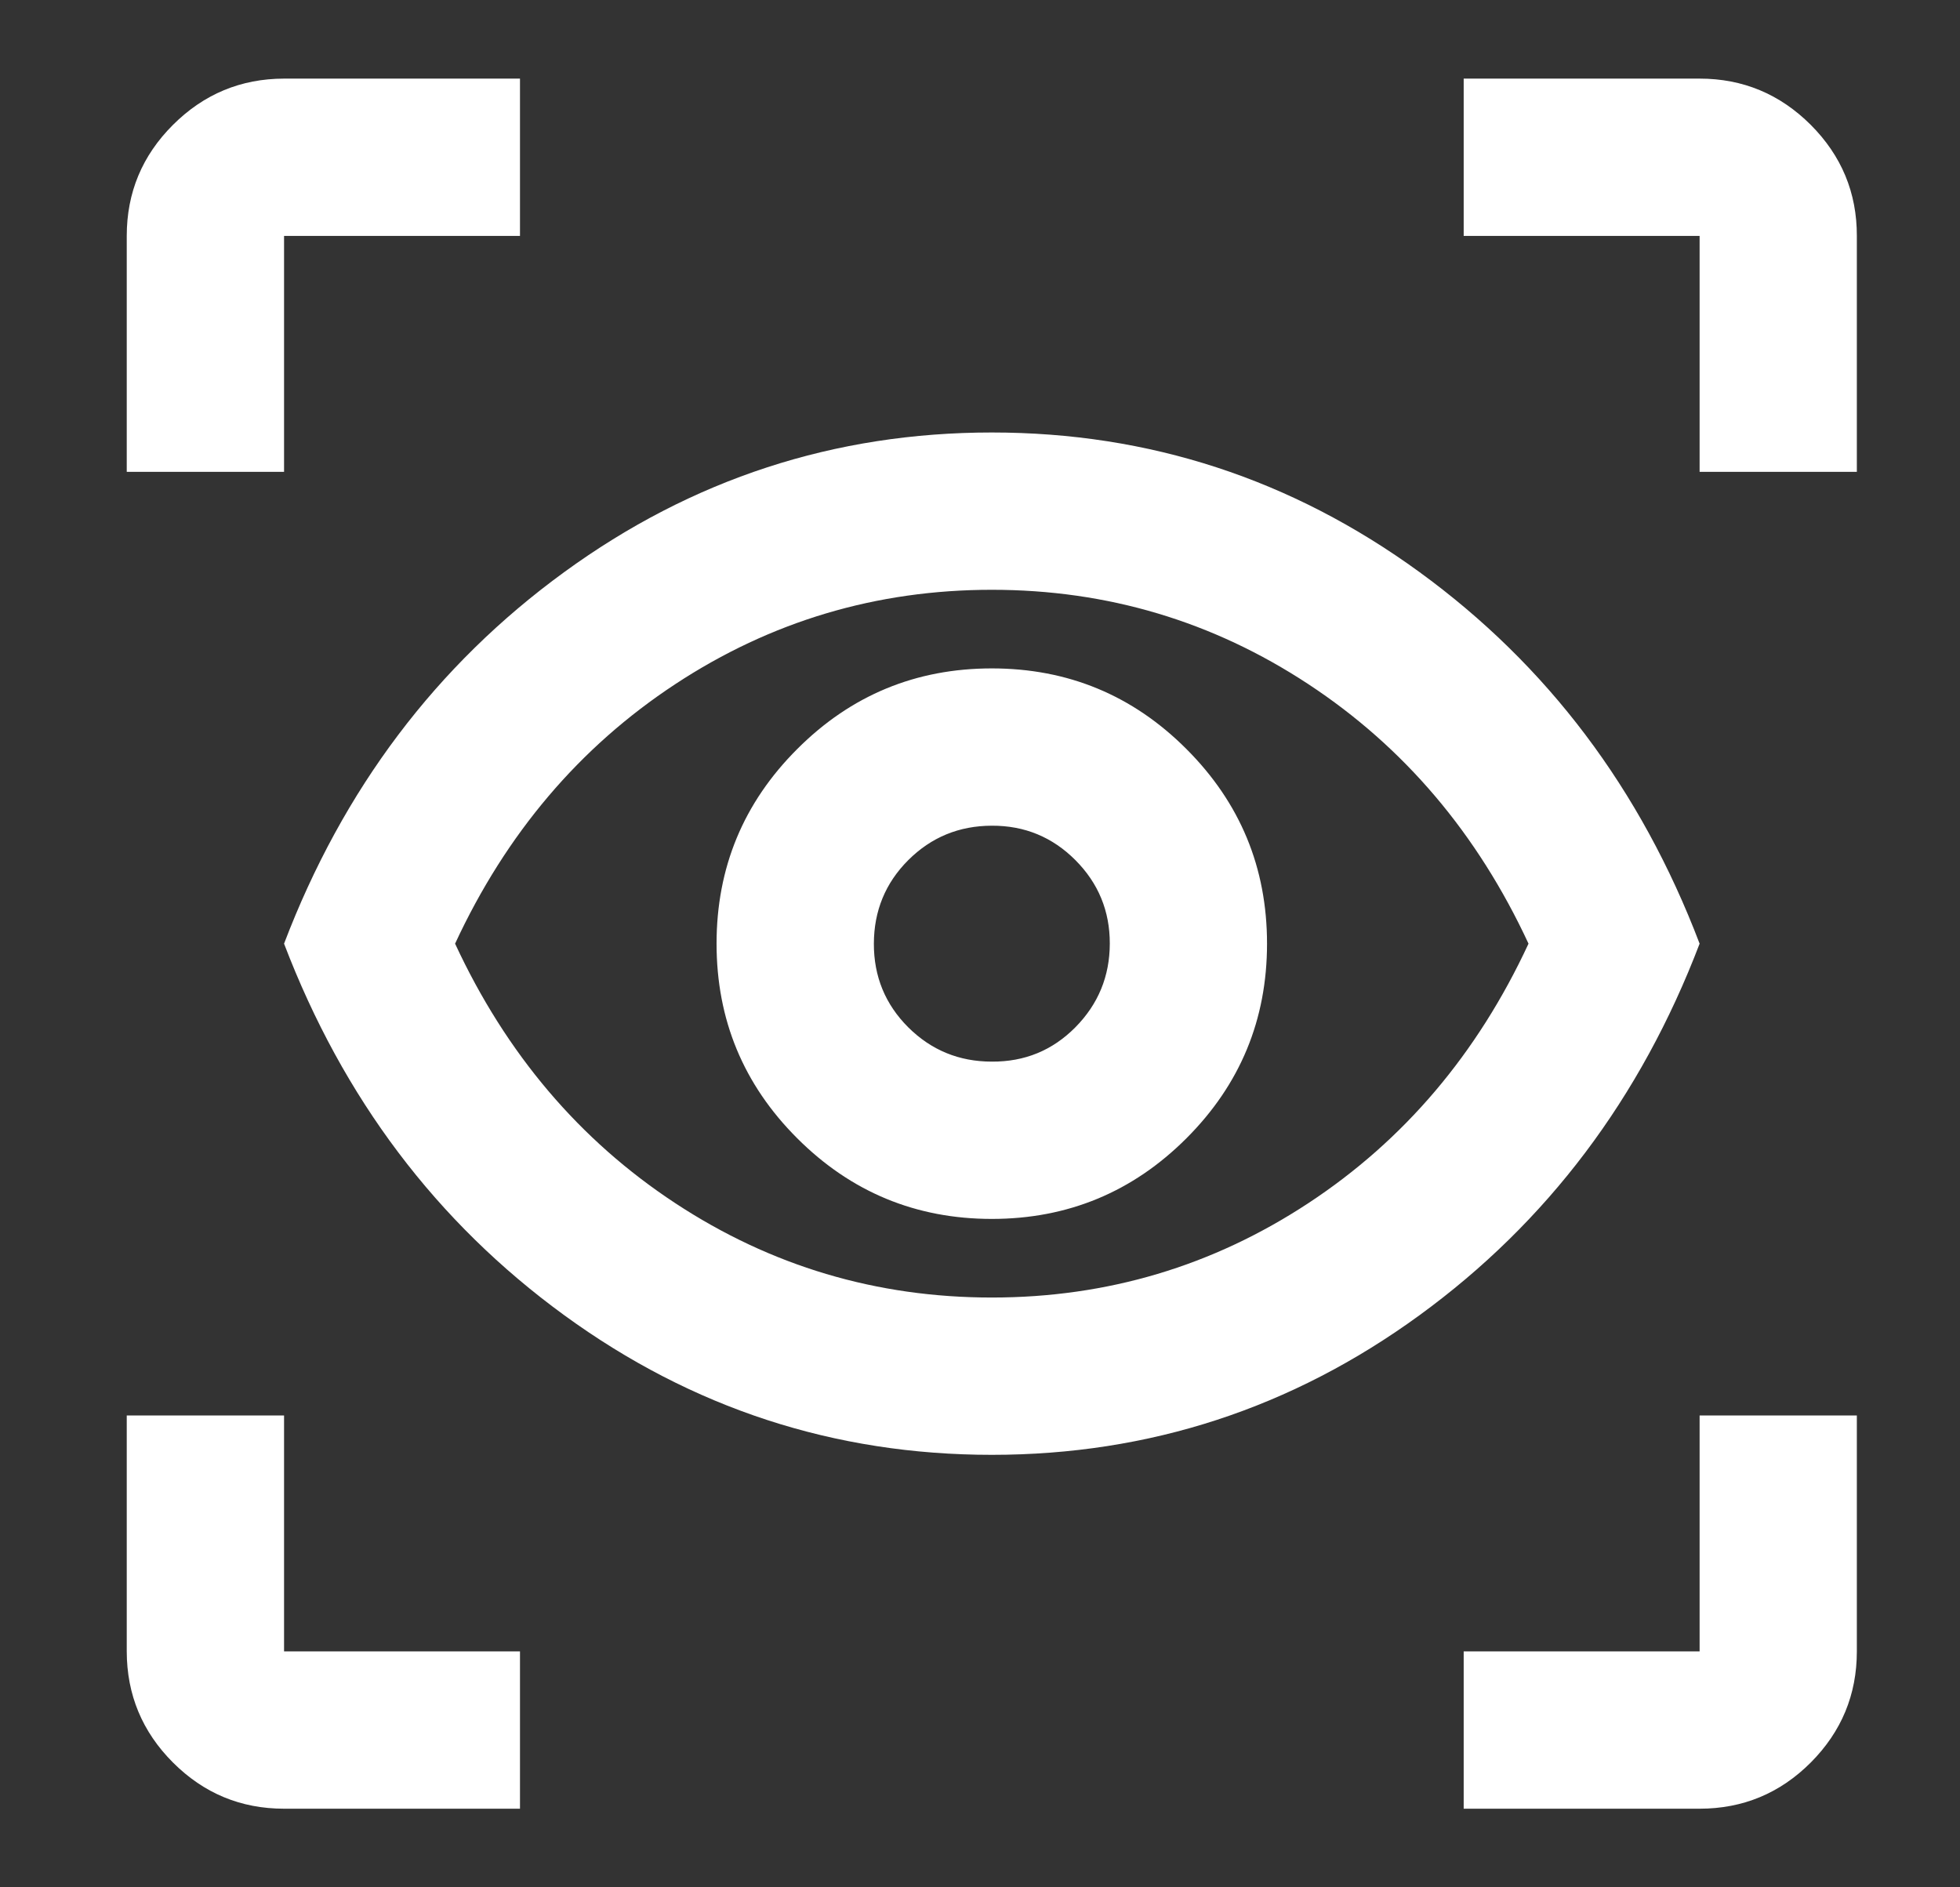 <svg width="27" height="26" viewBox="0 0 27 26" fill="none" xmlns="http://www.w3.org/2000/svg">
<rect x="0" y="0" width="27" height="26" fill="#333333" stroke="none"/>
<path d="M7.163 24.917H3.913C3.317 24.917 2.807 24.705 2.383 24.281C1.959 23.857 1.747 23.346 1.746 22.75V19.5H3.913V22.75H7.163V24.917ZM20.163 24.917V22.75H23.413V19.5H25.579V22.75C25.579 23.346 25.367 23.856 24.944 24.281C24.52 24.705 24.009 24.917 23.413 24.917H20.163ZM13.663 20.042C11.496 20.042 9.533 19.401 7.773 18.119C6.013 16.837 4.726 15.13 3.913 13C4.725 10.869 6.012 9.163 7.773 7.881C9.533 6.599 11.497 5.958 13.663 5.958C15.829 5.958 17.792 6.599 19.554 7.881C21.315 9.163 22.602 10.869 23.413 13C22.6 15.13 21.314 16.837 19.554 18.119C17.794 19.401 15.83 20.042 13.663 20.042ZM13.663 17.875C15.252 17.875 16.705 17.442 18.023 16.575C19.341 15.708 20.352 14.517 21.056 13C20.352 11.483 19.341 10.292 18.023 9.425C16.705 8.558 15.252 8.125 13.663 8.125C12.074 8.125 10.62 8.558 9.302 9.425C7.984 10.292 6.973 11.483 6.269 13C6.973 14.517 7.984 15.708 9.302 16.575C10.62 17.442 12.074 17.875 13.663 17.875ZM13.663 16.792C14.71 16.792 15.604 16.421 16.344 15.681C17.084 14.941 17.454 14.047 17.454 13C17.454 11.953 17.084 11.059 16.344 10.319C15.604 9.578 14.71 9.208 13.663 9.208C12.616 9.208 11.722 9.578 10.982 10.319C10.241 11.059 9.871 11.953 9.871 13C9.871 14.047 10.241 14.941 10.982 15.681C11.722 16.421 12.616 16.792 13.663 16.792ZM13.663 14.625C13.211 14.625 12.828 14.467 12.511 14.152C12.195 13.836 12.037 13.452 12.038 13C12.039 12.548 12.197 12.164 12.512 11.849C12.828 11.534 13.211 11.376 13.663 11.375C14.114 11.373 14.498 11.532 14.814 11.849C15.131 12.167 15.289 12.551 15.288 13C15.287 13.449 15.129 13.833 14.814 14.152C14.499 14.47 14.116 14.628 13.663 14.625ZM1.746 6.5V3.25C1.746 2.654 1.958 2.144 2.383 1.72C2.808 1.296 3.318 1.084 3.913 1.083H7.163V3.25H3.913V6.5H1.746ZM23.413 6.5V3.25H20.163V1.083H23.413C24.009 1.083 24.519 1.296 24.944 1.72C25.368 2.145 25.58 2.655 25.579 3.25V6.5H23.413Z" fill="white"/>
</svg>
